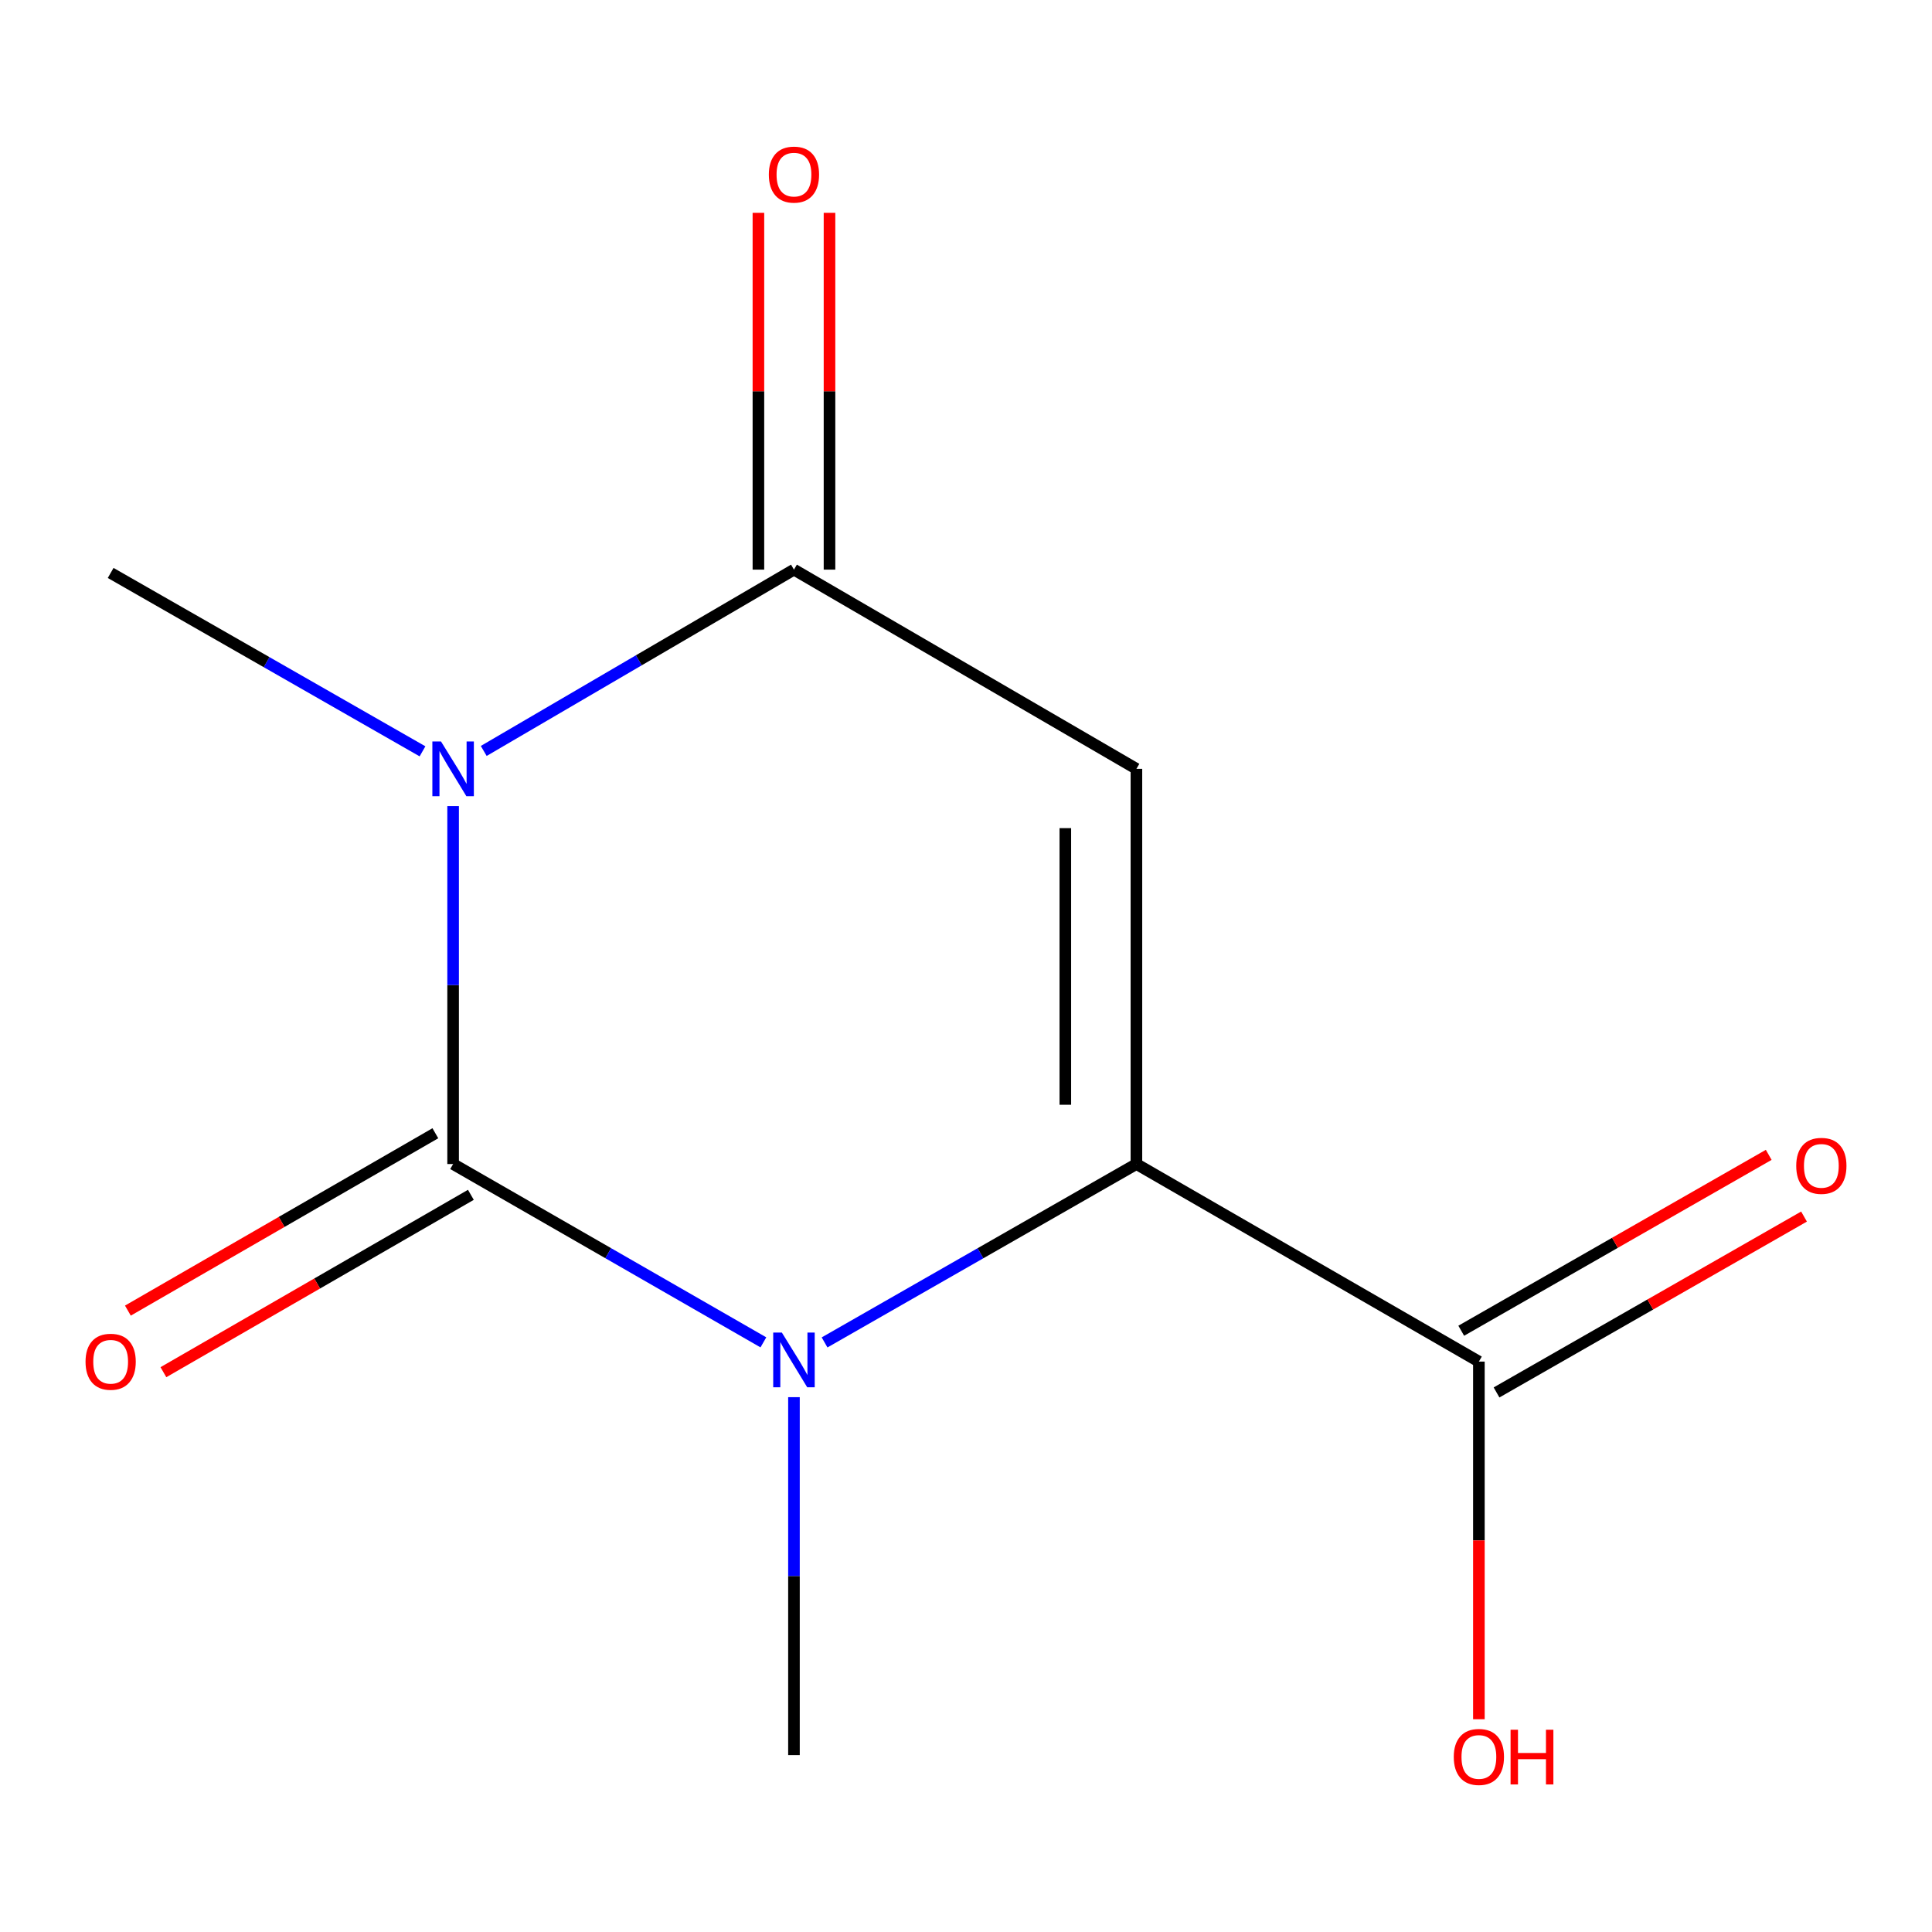 <?xml version='1.0' encoding='iso-8859-1'?>
<svg version='1.1' baseProfile='full'
              xmlns='http://www.w3.org/2000/svg'
                      xmlns:rdkit='http://www.rdkit.org/xml'
                      xmlns:xlink='http://www.w3.org/1999/xlink'
                  xml:space='preserve'
width='1000px' height='1000px' viewBox='0 0 1000 1000'>
<!-- END OF HEADER -->
<rect style='opacity:1.0;fill:#FFFFFF;stroke:none' width='1000' height='1000' x='0' y='0'> </rect>
<path class='bond-0' d='M 234.531,602.504 L 234.531,509.866' style='fill:none;fill-rule:evenodd;stroke:#000000;stroke-width:6px;stroke-linecap:butt;stroke-linejoin:miter;stroke-opacity:1' />
<path class='bond-0' d='M 234.531,509.866 L 234.531,417.228' style='fill:none;fill-rule:evenodd;stroke:#0000FF;stroke-width:6px;stroke-linecap:butt;stroke-linejoin:miter;stroke-opacity:1' />
<path class='bond-1' d='M 234.531,602.504 L 314.828,648.654' style='fill:none;fill-rule:evenodd;stroke:#000000;stroke-width:6px;stroke-linecap:butt;stroke-linejoin:miter;stroke-opacity:1' />
<path class='bond-1' d='M 314.828,648.654 L 395.125,694.803' style='fill:none;fill-rule:evenodd;stroke:#0000FF;stroke-width:6px;stroke-linecap:butt;stroke-linejoin:miter;stroke-opacity:1' />
<path class='bond-6' d='M 225.338,586.567 L 145.766,632.469' style='fill:none;fill-rule:evenodd;stroke:#000000;stroke-width:6px;stroke-linecap:butt;stroke-linejoin:miter;stroke-opacity:1' />
<path class='bond-6' d='M 145.766,632.469 L 66.195,678.371' style='fill:none;fill-rule:evenodd;stroke:#FF0000;stroke-width:6px;stroke-linecap:butt;stroke-linejoin:miter;stroke-opacity:1' />
<path class='bond-6' d='M 243.725,618.441 L 164.153,664.343' style='fill:none;fill-rule:evenodd;stroke:#000000;stroke-width:6px;stroke-linecap:butt;stroke-linejoin:miter;stroke-opacity:1' />
<path class='bond-6' d='M 164.153,664.343 L 84.582,710.245' style='fill:none;fill-rule:evenodd;stroke:#FF0000;stroke-width:6px;stroke-linecap:butt;stroke-linejoin:miter;stroke-opacity:1' />
<path class='bond-4' d='M 250.38,388.691 L 330.666,341.766' style='fill:none;fill-rule:evenodd;stroke:#0000FF;stroke-width:6px;stroke-linecap:butt;stroke-linejoin:miter;stroke-opacity:1' />
<path class='bond-4' d='M 330.666,341.766 L 410.952,294.842' style='fill:none;fill-rule:evenodd;stroke:#000000;stroke-width:6px;stroke-linecap:butt;stroke-linejoin:miter;stroke-opacity:1' />
<path class='bond-9' d='M 218.686,388.891 L 137.979,342.725' style='fill:none;fill-rule:evenodd;stroke:#0000FF;stroke-width:6px;stroke-linecap:butt;stroke-linejoin:miter;stroke-opacity:1' />
<path class='bond-9' d='M 137.979,342.725 L 57.273,296.559' style='fill:none;fill-rule:evenodd;stroke:#000000;stroke-width:6px;stroke-linecap:butt;stroke-linejoin:miter;stroke-opacity:1' />
<path class='bond-2' d='M 426.797,694.836 L 507.504,648.67' style='fill:none;fill-rule:evenodd;stroke:#0000FF;stroke-width:6px;stroke-linecap:butt;stroke-linejoin:miter;stroke-opacity:1' />
<path class='bond-2' d='M 507.504,648.67 L 588.21,602.504' style='fill:none;fill-rule:evenodd;stroke:#000000;stroke-width:6px;stroke-linecap:butt;stroke-linejoin:miter;stroke-opacity:1' />
<path class='bond-10' d='M 410.952,723.174 L 410.952,815.812' style='fill:none;fill-rule:evenodd;stroke:#0000FF;stroke-width:6px;stroke-linecap:butt;stroke-linejoin:miter;stroke-opacity:1' />
<path class='bond-10' d='M 410.952,815.812 L 410.952,908.45' style='fill:none;fill-rule:evenodd;stroke:#000000;stroke-width:6px;stroke-linecap:butt;stroke-linejoin:miter;stroke-opacity:1' />
<path class='bond-3' d='M 588.21,602.504 L 588.21,397.954' style='fill:none;fill-rule:evenodd;stroke:#000000;stroke-width:6px;stroke-linecap:butt;stroke-linejoin:miter;stroke-opacity:1' />
<path class='bond-3' d='M 551.413,571.822 L 551.413,428.637' style='fill:none;fill-rule:evenodd;stroke:#000000;stroke-width:6px;stroke-linecap:butt;stroke-linejoin:miter;stroke-opacity:1' />
<path class='bond-5' d='M 588.21,602.504 L 765.469,704.758' style='fill:none;fill-rule:evenodd;stroke:#000000;stroke-width:6px;stroke-linecap:butt;stroke-linejoin:miter;stroke-opacity:1' />
<path class='bond-12' d='M 588.21,397.954 L 410.952,294.842' style='fill:none;fill-rule:evenodd;stroke:#000000;stroke-width:6px;stroke-linecap:butt;stroke-linejoin:miter;stroke-opacity:1' />
<path class='bond-7' d='M 429.35,294.842 L 429.35,202.504' style='fill:none;fill-rule:evenodd;stroke:#000000;stroke-width:6px;stroke-linecap:butt;stroke-linejoin:miter;stroke-opacity:1' />
<path class='bond-7' d='M 429.35,202.504 L 429.35,110.166' style='fill:none;fill-rule:evenodd;stroke:#FF0000;stroke-width:6px;stroke-linecap:butt;stroke-linejoin:miter;stroke-opacity:1' />
<path class='bond-7' d='M 392.553,294.842 L 392.553,202.504' style='fill:none;fill-rule:evenodd;stroke:#000000;stroke-width:6px;stroke-linecap:butt;stroke-linejoin:miter;stroke-opacity:1' />
<path class='bond-7' d='M 392.553,202.504 L 392.553,110.166' style='fill:none;fill-rule:evenodd;stroke:#FF0000;stroke-width:6px;stroke-linecap:butt;stroke-linejoin:miter;stroke-opacity:1' />
<path class='bond-8' d='M 774.604,720.729 L 854.181,675.209' style='fill:none;fill-rule:evenodd;stroke:#000000;stroke-width:6px;stroke-linecap:butt;stroke-linejoin:miter;stroke-opacity:1' />
<path class='bond-8' d='M 854.181,675.209 L 933.758,629.69' style='fill:none;fill-rule:evenodd;stroke:#FF0000;stroke-width:6px;stroke-linecap:butt;stroke-linejoin:miter;stroke-opacity:1' />
<path class='bond-8' d='M 756.334,688.788 L 835.91,643.269' style='fill:none;fill-rule:evenodd;stroke:#000000;stroke-width:6px;stroke-linecap:butt;stroke-linejoin:miter;stroke-opacity:1' />
<path class='bond-8' d='M 835.91,643.269 L 915.487,597.749' style='fill:none;fill-rule:evenodd;stroke:#FF0000;stroke-width:6px;stroke-linecap:butt;stroke-linejoin:miter;stroke-opacity:1' />
<path class='bond-11' d='M 765.469,704.758 L 765.469,797.316' style='fill:none;fill-rule:evenodd;stroke:#000000;stroke-width:6px;stroke-linecap:butt;stroke-linejoin:miter;stroke-opacity:1' />
<path class='bond-11' d='M 765.469,797.316 L 765.469,889.874' style='fill:none;fill-rule:evenodd;stroke:#FF0000;stroke-width:6px;stroke-linecap:butt;stroke-linejoin:miter;stroke-opacity:1' />
<path  class='atom-1' d='M 228.271 383.794
L 237.551 398.794
Q 238.471 400.274, 239.951 402.954
Q 241.431 405.634, 241.511 405.794
L 241.511 383.794
L 245.271 383.794
L 245.271 412.114
L 241.391 412.114
L 231.431 395.714
Q 230.271 393.794, 229.031 391.594
Q 227.831 389.394, 227.471 388.714
L 227.471 412.114
L 223.791 412.114
L 223.791 383.794
L 228.271 383.794
' fill='#0000FF'/>
<path  class='atom-2' d='M 404.692 689.74
L 413.972 704.74
Q 414.892 706.22, 416.372 708.9
Q 417.852 711.58, 417.932 711.74
L 417.932 689.74
L 421.692 689.74
L 421.692 718.06
L 417.812 718.06
L 407.852 701.66
Q 406.692 699.74, 405.452 697.54
Q 404.252 695.34, 403.892 694.66
L 403.892 718.06
L 400.212 718.06
L 400.212 689.74
L 404.692 689.74
' fill='#0000FF'/>
<path  class='atom-7' d='M 44.273 704.838
Q 44.273 698.038, 47.633 694.238
Q 50.992 690.438, 57.273 690.438
Q 63.553 690.438, 66.912 694.238
Q 70.272 698.038, 70.272 704.838
Q 70.272 711.718, 66.873 715.638
Q 63.472 719.518, 57.273 719.518
Q 51.032 719.518, 47.633 715.638
Q 44.273 711.758, 44.273 704.838
M 57.273 716.318
Q 61.593 716.318, 63.913 713.438
Q 66.272 710.518, 66.272 704.838
Q 66.272 699.278, 63.913 696.478
Q 61.593 693.638, 57.273 693.638
Q 52.953 693.638, 50.593 696.438
Q 48.273 699.238, 48.273 704.838
Q 48.273 710.558, 50.593 713.438
Q 52.953 716.318, 57.273 716.318
' fill='#FF0000'/>
<path  class='atom-8' d='M 397.952 90.372
Q 397.952 83.572, 401.312 79.772
Q 404.672 75.972, 410.952 75.972
Q 417.232 75.972, 420.592 79.772
Q 423.952 83.572, 423.952 90.372
Q 423.952 97.252, 420.552 101.172
Q 417.152 105.052, 410.952 105.052
Q 404.712 105.052, 401.312 101.172
Q 397.952 97.292, 397.952 90.372
M 410.952 101.852
Q 415.272 101.852, 417.592 98.972
Q 419.952 96.052, 419.952 90.372
Q 419.952 84.812, 417.592 82.012
Q 415.272 79.172, 410.952 79.172
Q 406.632 79.172, 404.272 81.972
Q 401.952 84.772, 401.952 90.372
Q 401.952 96.092, 404.272 98.972
Q 406.632 101.852, 410.952 101.852
' fill='#FF0000'/>
<path  class='atom-9' d='M 929.727 603.443
Q 929.727 596.643, 933.087 592.843
Q 936.447 589.043, 942.727 589.043
Q 949.007 589.043, 952.367 592.843
Q 955.727 596.643, 955.727 603.443
Q 955.727 610.323, 952.327 614.243
Q 948.927 618.123, 942.727 618.123
Q 936.487 618.123, 933.087 614.243
Q 929.727 610.363, 929.727 603.443
M 942.727 614.923
Q 947.047 614.923, 949.367 612.043
Q 951.727 609.123, 951.727 603.443
Q 951.727 597.883, 949.367 595.083
Q 947.047 592.243, 942.727 592.243
Q 938.407 592.243, 936.047 595.043
Q 933.727 597.843, 933.727 603.443
Q 933.727 609.163, 936.047 612.043
Q 938.407 614.923, 942.727 614.923
' fill='#FF0000'/>
<path  class='atom-12' d='M 752.469 909.388
Q 752.469 902.588, 755.829 898.788
Q 759.189 894.988, 765.469 894.988
Q 771.749 894.988, 775.109 898.788
Q 778.469 902.588, 778.469 909.388
Q 778.469 916.268, 775.069 920.188
Q 771.669 924.068, 765.469 924.068
Q 759.229 924.068, 755.829 920.188
Q 752.469 916.308, 752.469 909.388
M 765.469 920.868
Q 769.789 920.868, 772.109 917.988
Q 774.469 915.068, 774.469 909.388
Q 774.469 903.828, 772.109 901.028
Q 769.789 898.188, 765.469 898.188
Q 761.149 898.188, 758.789 900.988
Q 756.469 903.788, 756.469 909.388
Q 756.469 915.108, 758.789 917.988
Q 761.149 920.868, 765.469 920.868
' fill='#FF0000'/>
<path  class='atom-12' d='M 781.869 895.308
L 785.709 895.308
L 785.709 907.348
L 800.189 907.348
L 800.189 895.308
L 804.029 895.308
L 804.029 923.628
L 800.189 923.628
L 800.189 910.548
L 785.709 910.548
L 785.709 923.628
L 781.869 923.628
L 781.869 895.308
' fill='#FF0000'/>
</svg>
